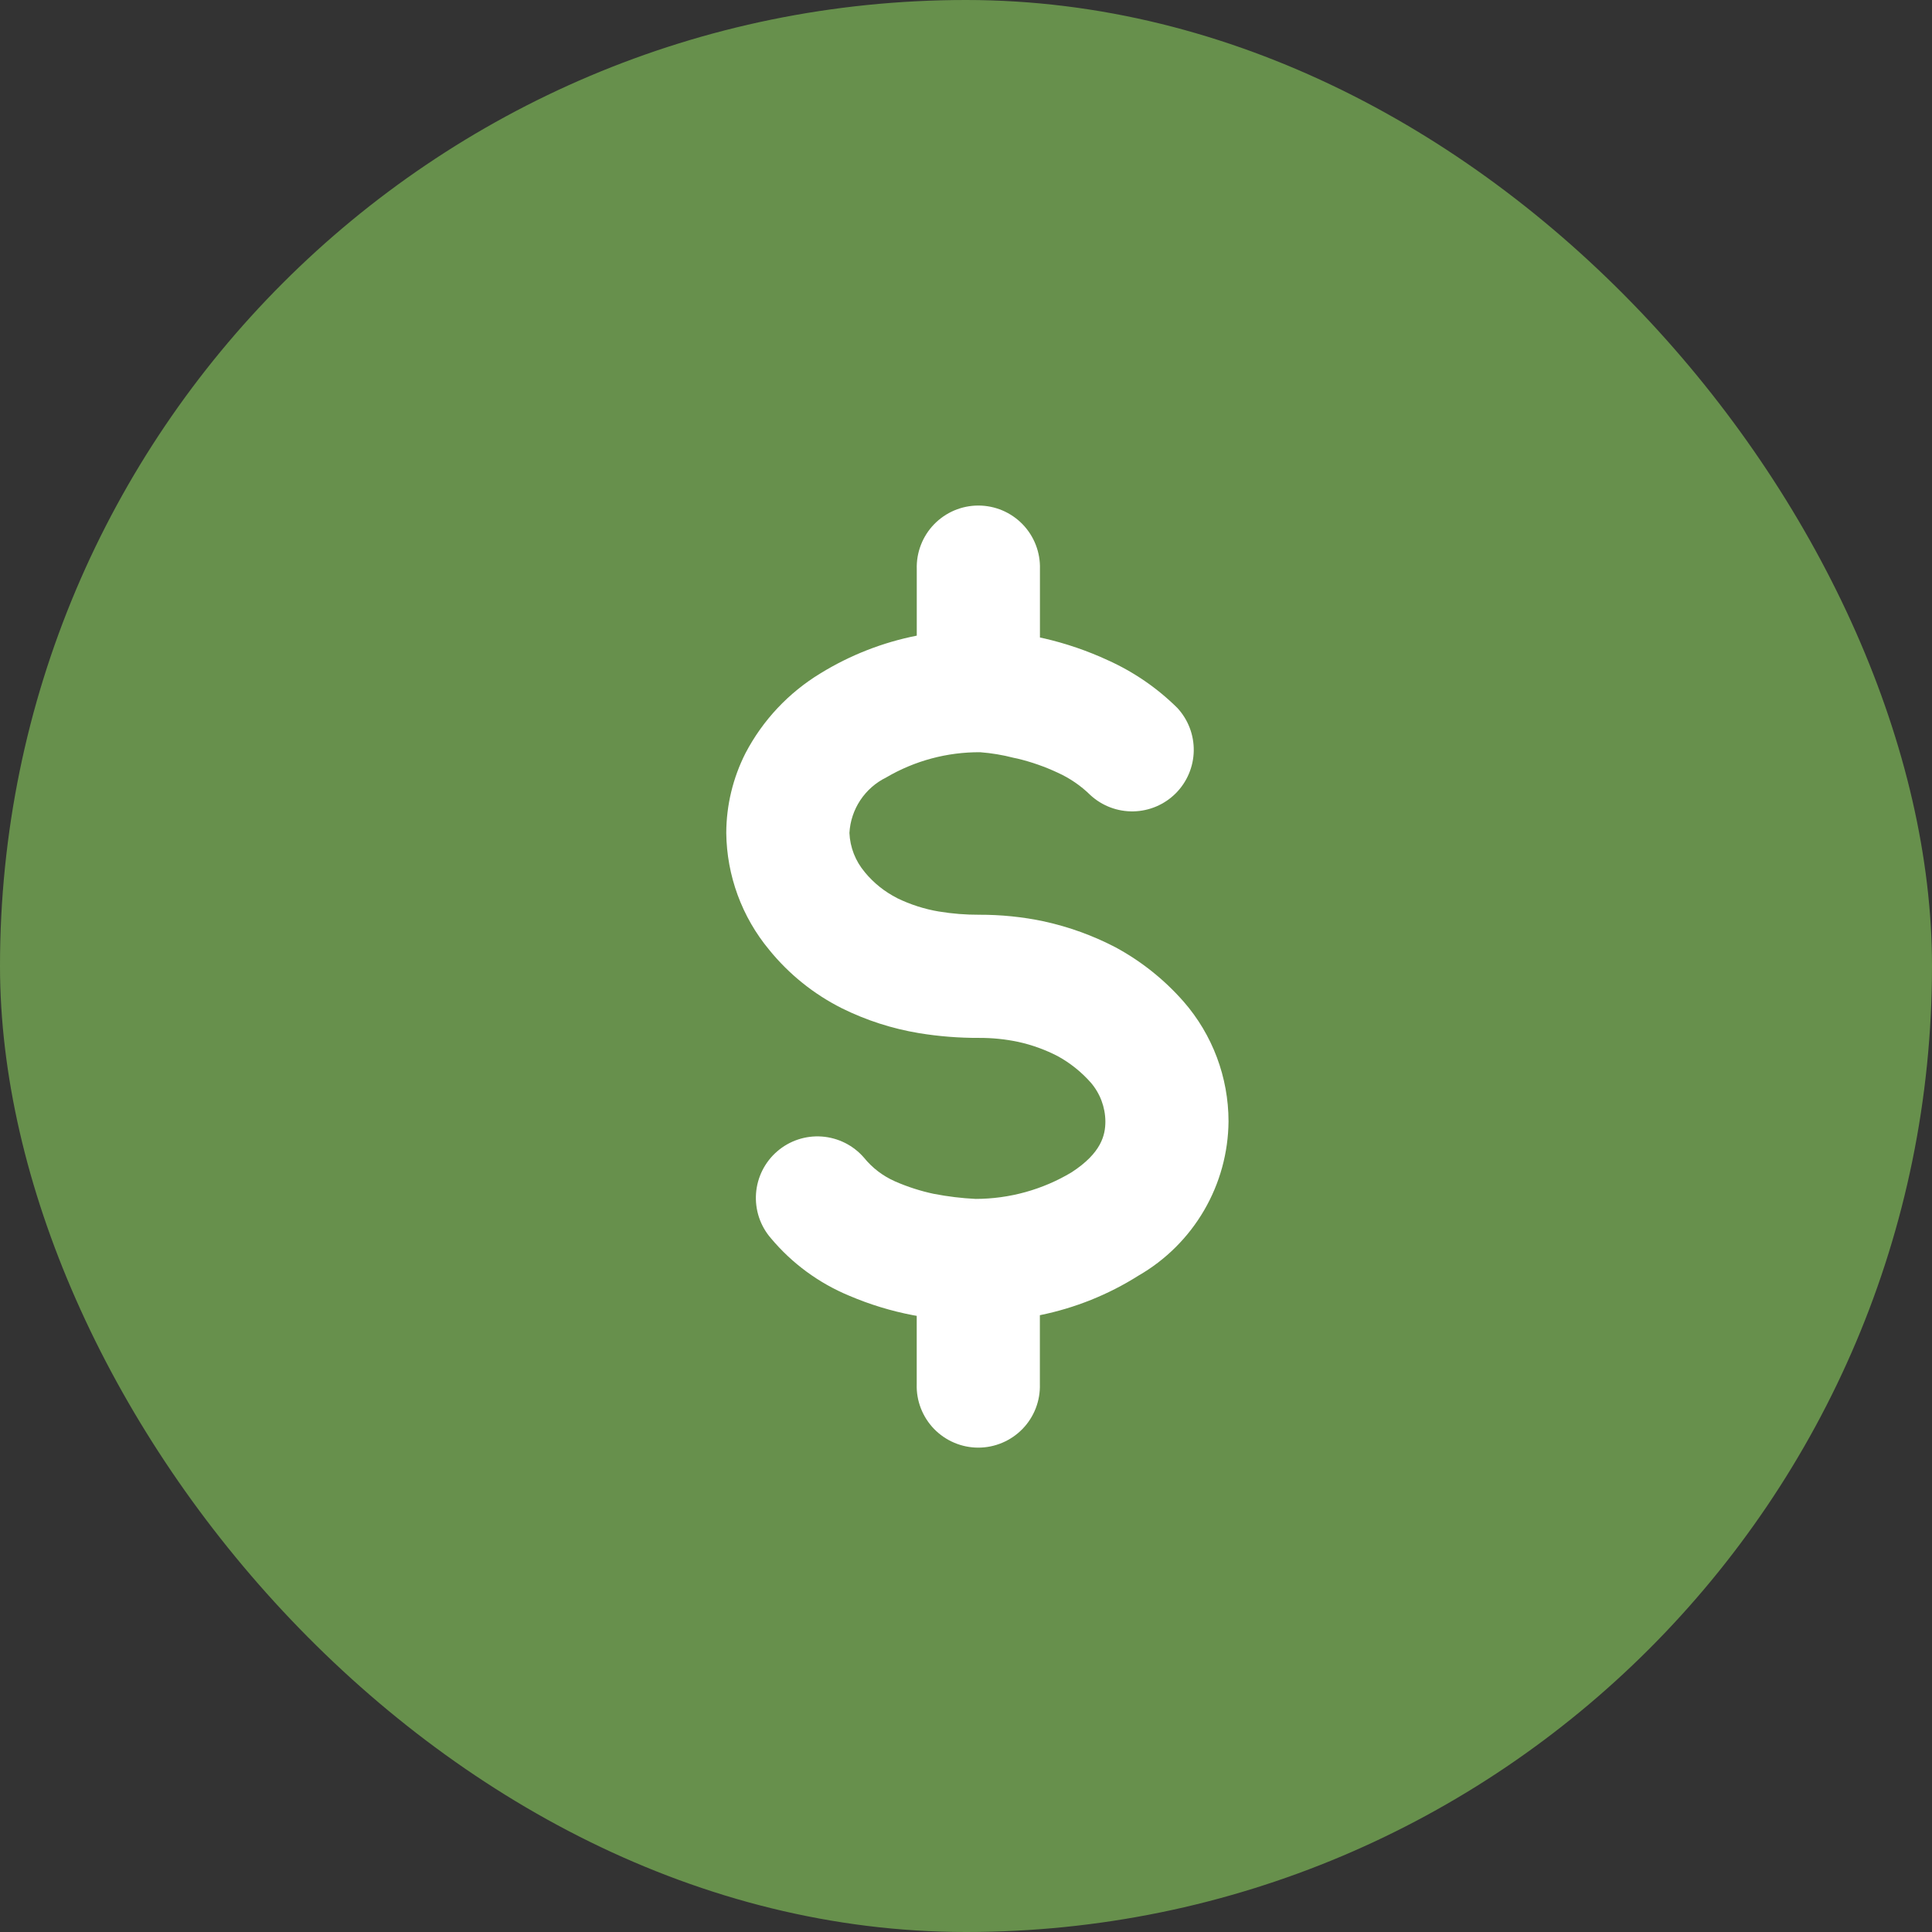 <?xml version="1.0" encoding="UTF-8"?>
<svg xmlns="http://www.w3.org/2000/svg" width="85" height="85" viewBox="0 0 85 85" fill="none">
  <rect x="0" y="0" width="85" height="85" fill="#333333" stroke="none"/>
  <rect width="85" height="85" rx="42.5" fill="#67904C"></rect>
  <path d="M54.05 49.334C54.039 50.712 53.668 52.062 52.974 53.252C52.28 54.442 51.288 55.43 50.095 56.118C48.765 56.96 47.292 57.551 45.75 57.863V60.895C45.761 61.258 45.7 61.619 45.569 61.958C45.438 62.296 45.24 62.605 44.987 62.866C44.734 63.126 44.432 63.334 44.097 63.475C43.763 63.617 43.404 63.69 43.041 63.69C42.678 63.69 42.318 63.617 41.984 63.475C41.65 63.334 41.347 63.126 41.094 62.866C40.842 62.605 40.644 62.296 40.513 61.958C40.382 61.619 40.32 61.258 40.332 60.895V57.892L40.166 57.863C39.205 57.679 38.266 57.392 37.366 57.008C36.029 56.454 34.845 55.586 33.916 54.476C33.683 54.207 33.505 53.895 33.393 53.558C33.281 53.22 33.237 52.864 33.262 52.51C33.288 52.155 33.383 51.809 33.542 51.491C33.702 51.173 33.922 50.889 34.191 50.657C34.46 50.424 34.772 50.246 35.109 50.134C35.447 50.022 35.803 49.977 36.158 50.003C36.512 50.029 36.858 50.124 37.176 50.283C37.494 50.442 37.778 50.663 38.011 50.932C38.377 51.384 38.846 51.742 39.379 51.976L39.384 51.979C39.933 52.218 40.504 52.402 41.09 52.526H41.095C41.698 52.643 42.31 52.717 42.924 52.747C44.411 52.745 45.871 52.341 47.147 51.576C48.463 50.721 48.632 49.932 48.632 49.337C48.627 48.708 48.398 48.102 47.987 47.626C47.574 47.16 47.085 46.768 46.539 46.468C45.987 46.182 45.4 45.97 44.792 45.837C44.23 45.719 43.656 45.661 43.082 45.663C42.193 45.667 41.306 45.597 40.429 45.453C39.252 45.258 38.111 44.89 37.042 44.361C35.805 43.74 34.714 42.864 33.842 41.789C32.641 40.343 31.974 38.527 31.953 36.647C31.956 35.428 32.246 34.227 32.797 33.139C33.555 31.689 34.696 30.475 36.095 29.626C37.398 28.824 38.833 28.262 40.334 27.966V25.037C40.323 24.674 40.385 24.312 40.516 23.974C40.647 23.635 40.844 23.326 41.097 23.066C41.35 22.805 41.652 22.598 41.987 22.456C42.321 22.315 42.68 22.242 43.043 22.242C43.407 22.242 43.766 22.315 44.1 22.456C44.434 22.598 44.737 22.805 44.99 23.066C45.242 23.326 45.44 23.635 45.571 23.974C45.702 24.312 45.764 24.674 45.753 25.037V28.047L45.918 28.084H45.924C46.898 28.308 47.846 28.632 48.753 29.053C49.884 29.563 50.915 30.272 51.797 31.145C52.273 31.658 52.532 32.336 52.52 33.036C52.507 33.737 52.224 34.405 51.73 34.901C51.235 35.397 50.568 35.682 49.868 35.697C49.168 35.712 48.489 35.456 47.974 34.982C47.554 34.569 47.065 34.234 46.529 33.992C45.964 33.728 45.374 33.522 44.768 33.376L44.595 33.34C44.114 33.215 43.622 33.133 43.126 33.095C41.672 33.085 40.243 33.469 38.989 34.205C38.527 34.432 38.134 34.778 37.849 35.207C37.565 35.636 37.4 36.133 37.371 36.647C37.399 37.28 37.636 37.885 38.045 38.368L38.05 38.376C38.438 38.847 38.919 39.232 39.463 39.508L39.468 39.513C40.053 39.798 40.676 39.998 41.318 40.105H41.324C41.905 40.201 42.493 40.247 43.082 40.245C44.043 40.242 45.002 40.34 45.942 40.539L45.95 40.542C47.032 40.78 48.078 41.158 49.06 41.668L49.071 41.674C50.203 42.284 51.217 43.092 52.066 44.058L52.071 44.063C53.346 45.523 54.048 47.395 54.05 49.334Z" fill="white"></path>
</svg>
